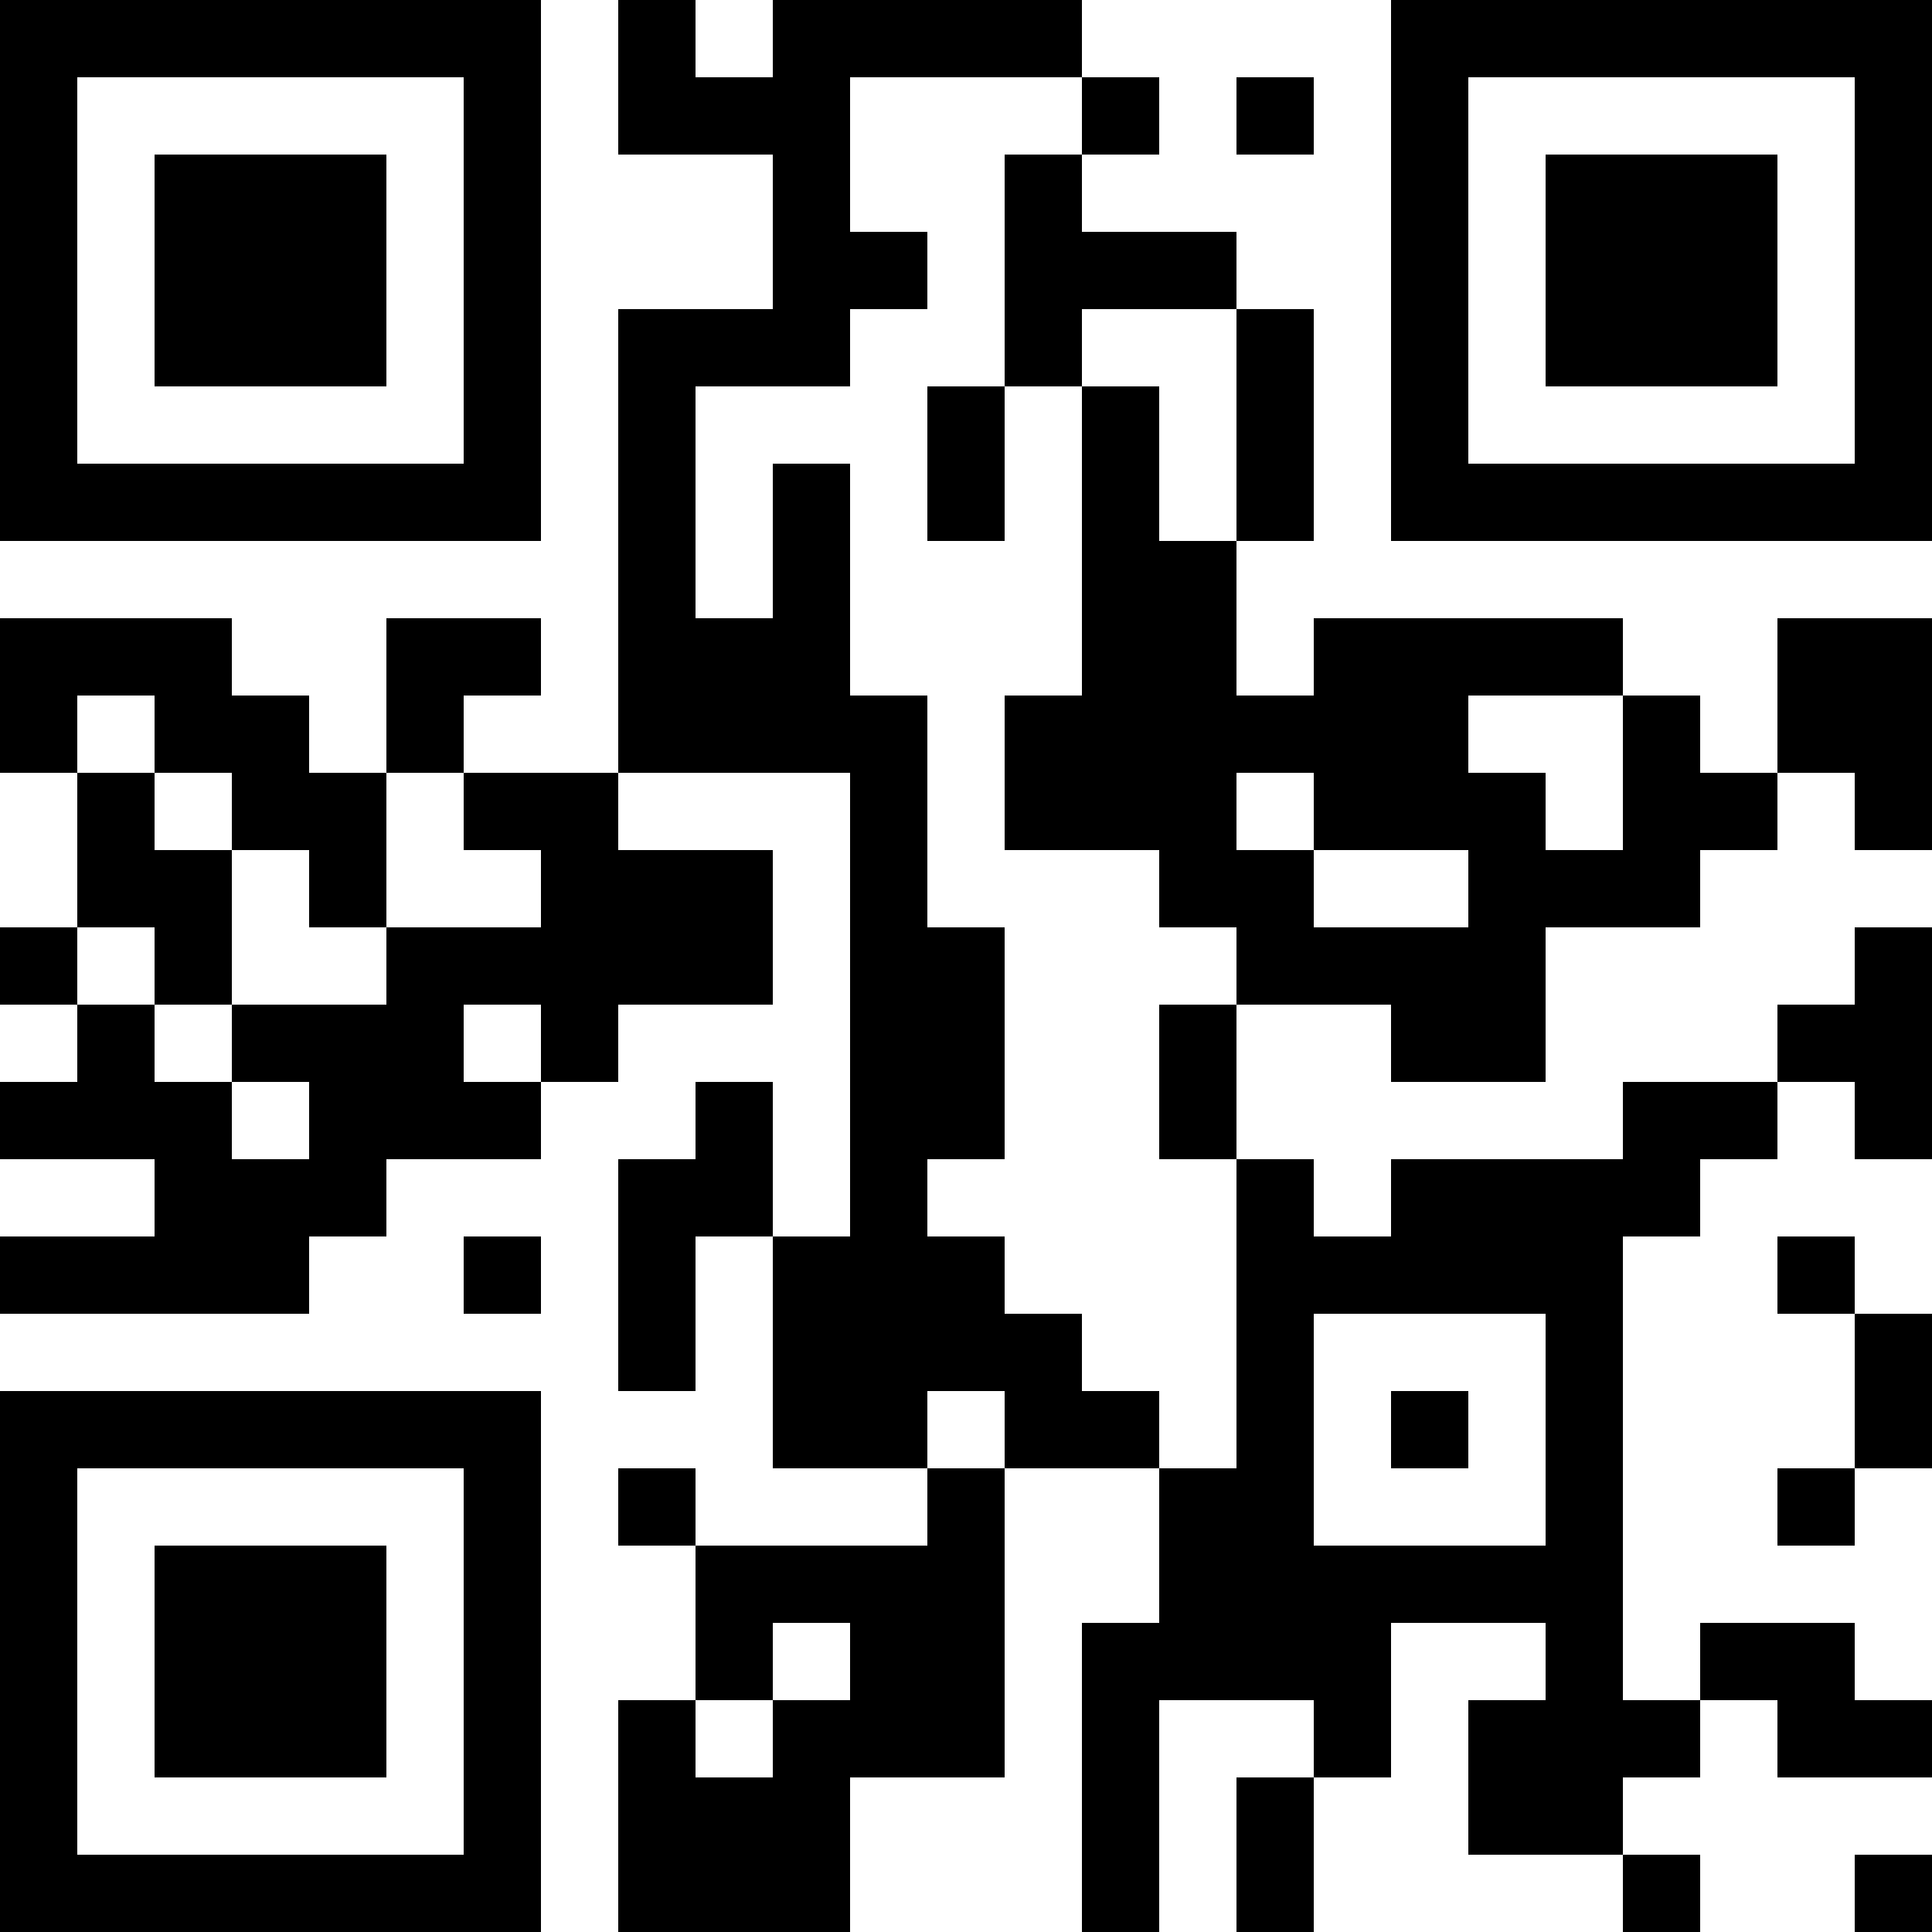 <?xml version="1.0" encoding="UTF-8"?>
<svg xmlns="http://www.w3.org/2000/svg" version="1.1" width="1000" height="1000" viewBox="0 0 1000 1000"><rect x="0" y="0" width="1000" height="1000" fill="#ffffff"/><g transform="scale(40)"><g transform="translate(0,0)"><path fill-rule="evenodd" d="M8 0L8 2L10 2L10 4L8 4L8 10L6 10L6 9L7 9L7 8L5 8L5 10L4 10L4 9L3 9L3 8L0 8L0 10L1 10L1 12L0 12L0 13L1 13L1 14L0 14L0 15L2 15L2 16L0 16L0 17L4 17L4 16L5 16L5 15L7 15L7 14L8 14L8 13L10 13L10 11L8 11L8 10L11 10L11 16L10 16L10 14L9 14L9 15L8 15L8 18L9 18L9 16L10 16L10 19L12 19L12 20L9 20L9 19L8 19L8 20L9 20L9 22L8 22L8 25L11 25L11 23L13 23L13 19L15 19L15 21L14 21L14 25L15 25L15 22L17 22L17 23L16 23L16 25L17 25L17 23L18 23L18 21L20 21L20 22L19 22L19 24L21 24L21 25L22 25L22 24L21 24L21 23L22 23L22 22L23 22L23 23L25 23L25 22L24 22L24 21L22 21L22 22L21 22L21 16L22 16L22 15L23 15L23 14L24 14L24 15L25 15L25 12L24 12L24 13L23 13L23 14L21 14L21 15L18 15L18 16L17 16L17 15L16 15L16 13L18 13L18 14L20 14L20 12L22 12L22 11L23 11L23 10L24 10L24 11L25 11L25 8L23 8L23 10L22 10L22 9L21 9L21 8L17 8L17 9L16 9L16 7L17 7L17 4L16 4L16 3L14 3L14 2L15 2L15 1L14 1L14 0L10 0L10 1L9 1L9 0ZM11 1L11 3L12 3L12 4L11 4L11 5L9 5L9 8L10 8L10 6L11 6L11 9L12 9L12 12L13 12L13 15L12 15L12 16L13 16L13 17L14 17L14 18L15 18L15 19L16 19L16 15L15 15L15 13L16 13L16 12L15 12L15 11L13 11L13 9L14 9L14 5L15 5L15 7L16 7L16 4L14 4L14 5L13 5L13 2L14 2L14 1ZM16 1L16 2L17 2L17 1ZM12 5L12 7L13 7L13 5ZM1 9L1 10L2 10L2 11L3 11L3 13L2 13L2 12L1 12L1 13L2 13L2 14L3 14L3 15L4 15L4 14L3 14L3 13L5 13L5 12L7 12L7 11L6 11L6 10L5 10L5 12L4 12L4 11L3 11L3 10L2 10L2 9ZM19 9L19 10L20 10L20 11L21 11L21 9ZM16 10L16 11L17 11L17 12L19 12L19 11L17 11L17 10ZM6 13L6 14L7 14L7 13ZM6 16L6 17L7 17L7 16ZM23 16L23 17L24 17L24 19L23 19L23 20L24 20L24 19L25 19L25 17L24 17L24 16ZM17 17L17 20L20 20L20 17ZM12 18L12 19L13 19L13 18ZM18 18L18 19L19 19L19 18ZM10 21L10 22L9 22L9 23L10 23L10 22L11 22L11 21ZM24 24L24 25L25 25L25 24ZM0 0L0 7L7 7L7 0ZM1 1L1 6L6 6L6 1ZM2 2L2 5L5 5L5 2ZM18 0L18 7L25 7L25 0ZM19 1L19 6L24 6L24 1ZM20 2L20 5L23 5L23 2ZM0 18L0 25L7 25L7 18ZM1 19L1 24L6 24L6 19ZM2 20L2 23L5 23L5 20Z" fill="#000000"/></g></g></svg>
